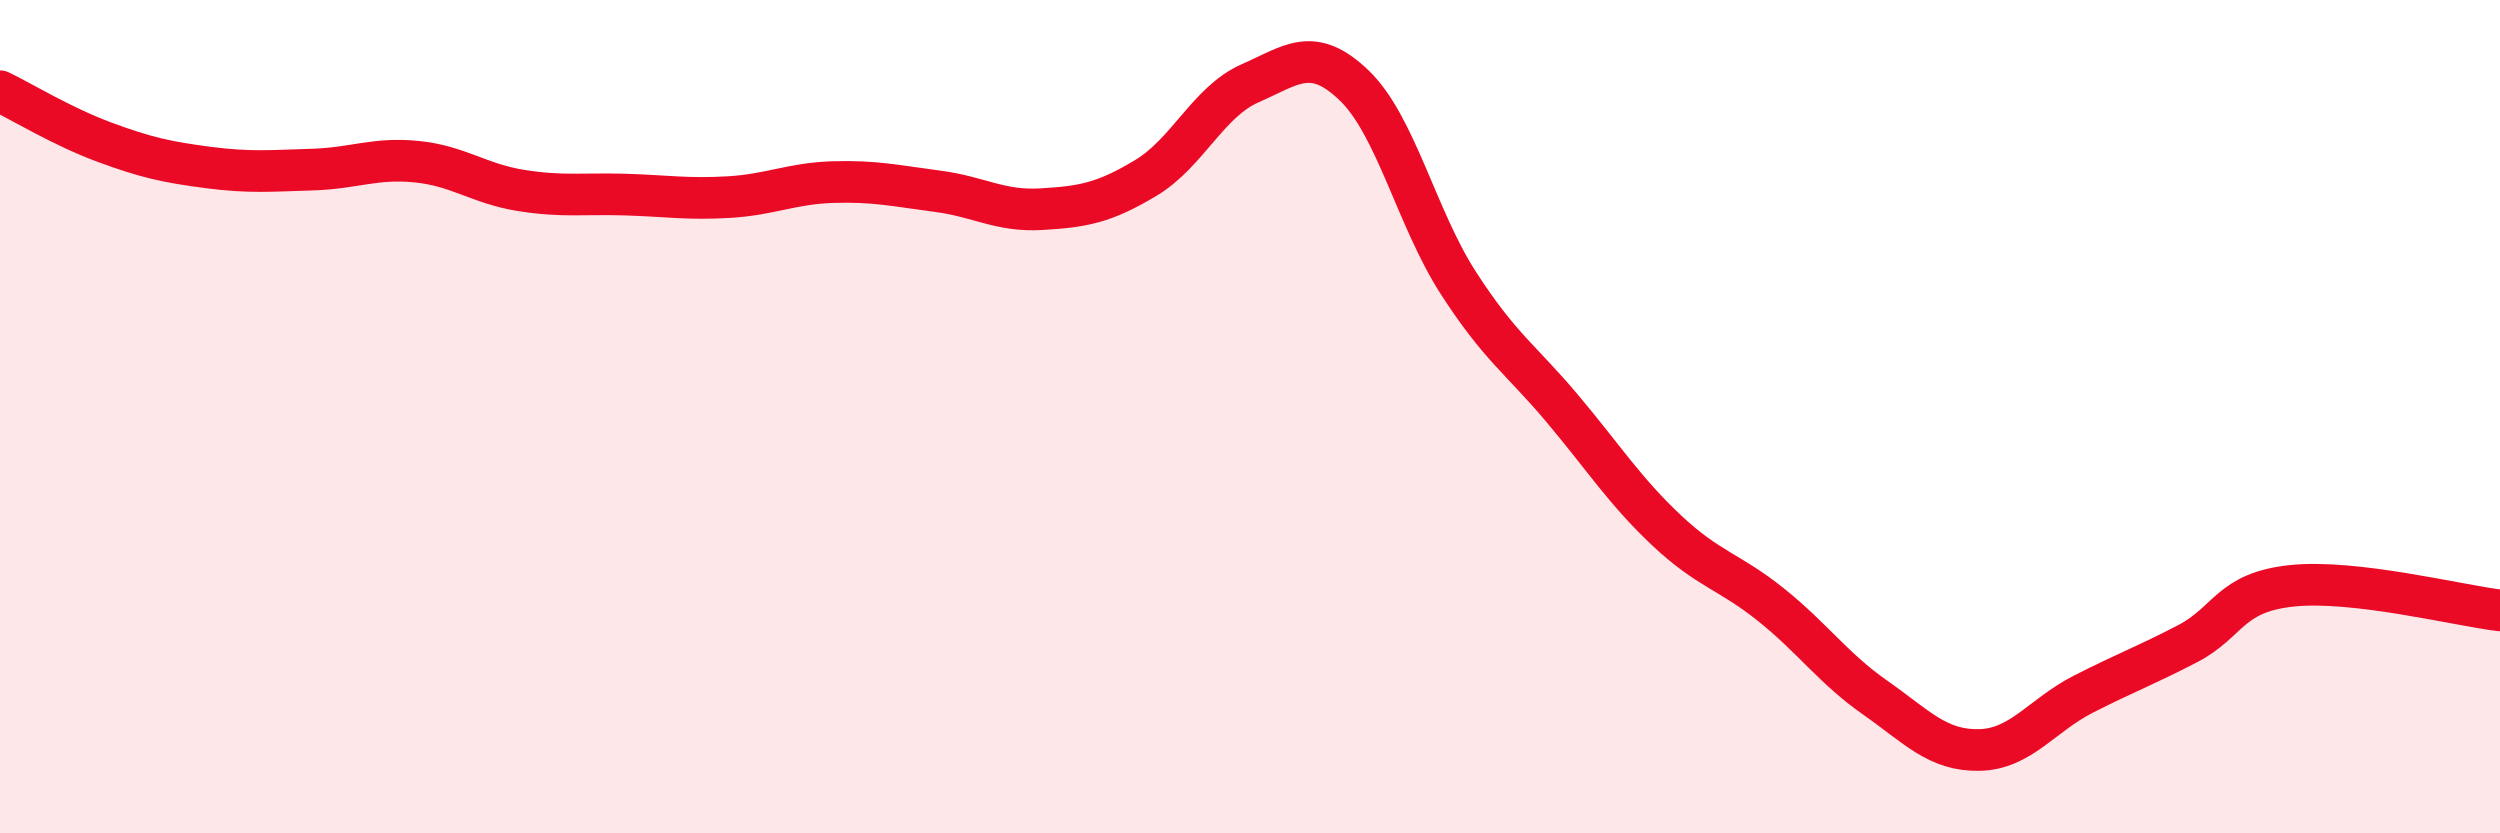 
    <svg width="60" height="20" viewBox="0 0 60 20" xmlns="http://www.w3.org/2000/svg">
      <path
        d="M 0,2.19 C 0.5,2.43 1.5,3.04 2.5,3.41 C 3.5,3.78 4,3.89 5,4.02 C 6,4.15 6.5,4.1 7.5,4.07 C 8.5,4.04 9,3.78 10,3.88 C 11,3.98 11.5,4.41 12.5,4.57 C 13.5,4.73 14,4.64 15,4.67 C 16,4.7 16.5,4.79 17.5,4.73 C 18.5,4.67 19,4.4 20,4.37 C 21,4.34 21.5,4.46 22.5,4.59 C 23.5,4.72 24,5.08 25,5.02 C 26,4.96 26.5,4.87 27.5,4.27 C 28.5,3.67 29,2.44 30,2 C 31,1.56 31.5,1.09 32.5,2.05 C 33.5,3.01 34,5.24 35,6.79 C 36,8.34 36.5,8.62 37.5,9.81 C 38.5,11 39,11.79 40,12.73 C 41,13.67 41.5,13.71 42.5,14.51 C 43.5,15.31 44,16.04 45,16.74 C 46,17.44 46.5,18.02 47.5,18 C 48.5,17.98 49,17.17 50,16.66 C 51,16.15 51.5,15.97 52.5,15.45 C 53.5,14.93 53.5,14.22 55,14.06 C 56.5,13.9 59,14.53 60,14.65L60 20L0 20Z"
        fill="#EB0A25"
        opacity="0.1"
        stroke-linecap="round"
        stroke-linejoin="round"
      />
      <path
        d="M 0,2.19 C 0.5,2.43 1.5,3.04 2.5,3.41 C 3.5,3.78 4,3.89 5,4.02 C 6,4.15 6.5,4.1 7.5,4.07 C 8.5,4.04 9,3.78 10,3.88 C 11,3.98 11.5,4.41 12.5,4.57 C 13.5,4.73 14,4.64 15,4.67 C 16,4.7 16.5,4.79 17.5,4.73 C 18.5,4.67 19,4.4 20,4.37 C 21,4.34 21.5,4.46 22.5,4.59 C 23.5,4.72 24,5.08 25,5.02 C 26,4.96 26.5,4.87 27.5,4.27 C 28.5,3.67 29,2.44 30,2 C 31,1.56 31.5,1.09 32.5,2.05 C 33.5,3.01 34,5.24 35,6.79 C 36,8.34 36.5,8.62 37.5,9.81 C 38.5,11 39,11.79 40,12.73 C 41,13.67 41.5,13.71 42.5,14.51 C 43.5,15.31 44,16.04 45,16.74 C 46,17.44 46.5,18.02 47.5,18 C 48.5,17.98 49,17.17 50,16.66 C 51,16.15 51.5,15.97 52.5,15.45 C 53.5,14.93 53.5,14.22 55,14.06 C 56.5,13.9 59,14.53 60,14.65"
        stroke="#EB0A25"
        stroke-width="1"
        fill="none"
        stroke-linecap="round"
        stroke-linejoin="round"
      />
    </svg>
  